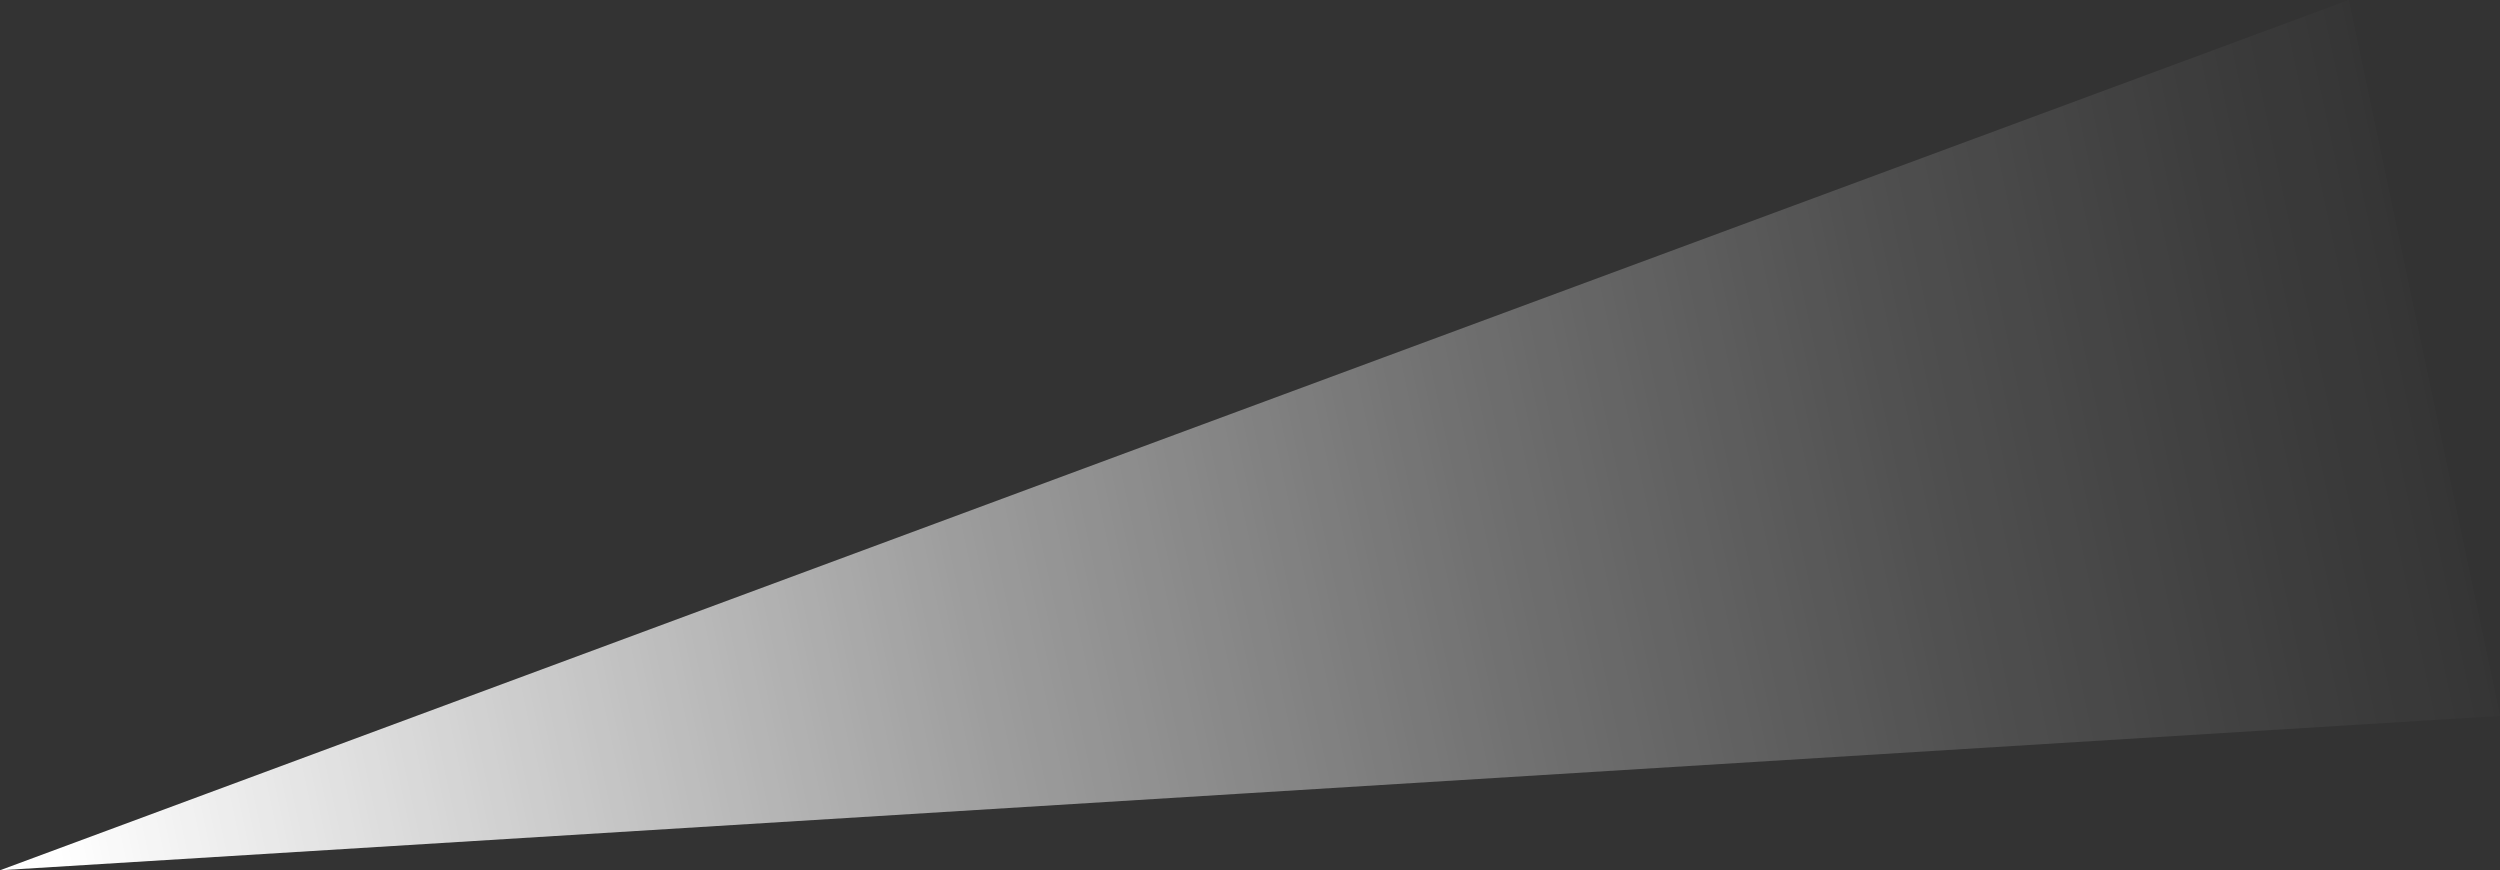 <svg xmlns="http://www.w3.org/2000/svg" viewBox="0 0 72.88 25.37"><rect x="0" y="0" width="72.88" height="25.37" fill="#333333" stroke="none"/><defs><linearGradient id="a" x1="512.68" y1="-898.26" x2="512.68" y2="-809.9" gradientTransform="matrix(.21 .98 -.8 .17 -753.78 -339.34)" gradientUnits="userSpaceOnUse"><stop offset="0" stop-color="#fff" stop-opacity="0"/><stop offset=".08" stop-color="#fff" stop-opacity=".04"/><stop offset=".23" stop-color="#fff" stop-opacity=".14"/><stop offset=".41" stop-color="#fff" stop-opacity=".3"/><stop offset=".62" stop-color="#fff" stop-opacity=".52"/><stop offset=".85" stop-color="#fff" stop-opacity=".81"/><stop offset="1" stop-color="#fff"/></linearGradient></defs><g data-name="Layer 2"><path style="fill:url(#a)" d="m70.67 10.43 2.21 10.44-36.44 2.25L0 25.37l34.23-12.69L68.47 0l2.2 10.43z" data-name="Layer 1"/></g></svg>